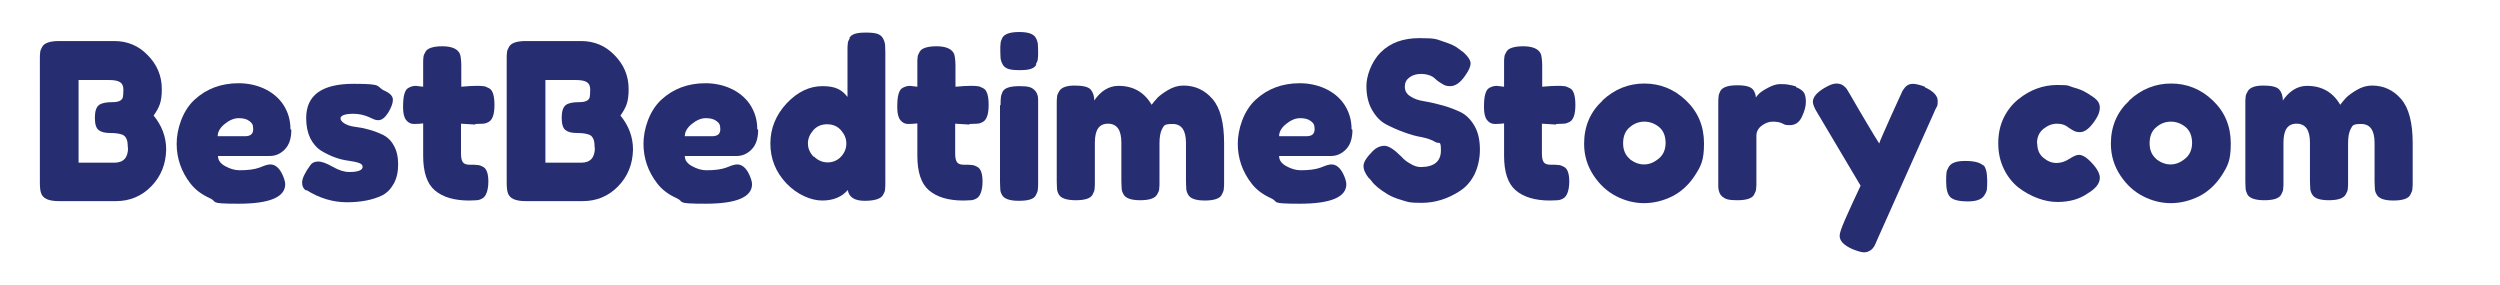 <?xml version="1.0" encoding="UTF-8"?> <svg xmlns="http://www.w3.org/2000/svg" id="Layer_1" data-name="Layer 1" version="1.1" viewBox="0 0 859 98"><defs><style> .cls-1 { fill: #262e71; stroke-width: 0px; } </style></defs><path class="cls-1" d="M52.7,39.6c2.9,3.5,4.4,7.4,4.4,11.8-.1,5-1.8,9.2-5.1,12.6-3.3,3.4-7.4,5.1-12.1,5.1h-19.7c-3.5,0-5.5-.9-6.1-2.8-.3-.8-.4-2.1-.4-3.9V20.6c0-1.2,0-2.1.1-2.6,0-.5.3-1.2.7-1.9.7-1.3,2.6-2,5.8-2h18.9c4.6,0,8.4,1.6,11.5,4.8,3.2,3.2,4.9,7.1,4.9,11.7s-.9,6.3-2.8,9.1ZM43.9,50.6c0-1.2-.1-2.1-.4-2.8-.3-.7-.7-1.2-1.4-1.5-1-.4-2.4-.6-4.2-.6s-3.1-.3-4-1c-.9-.7-1.3-2.1-1.3-4.3s.5-3.6,1.4-4.3c.9-.7,2.5-1,4.6-1s3.2-.5,3.6-1.6c.1-.5.2-1.4.2-2.7s-.4-2.1-1.2-2.6c-.8-.5-2.1-.7-3.7-.7h-10.5v28.4h12.3c3.1,0,4.7-1.7,4.7-5.1Z"></path><path class="cls-1" d="M100.1,44.6c0,3.1-.8,5.3-2.3,6.8-1.5,1.5-3.2,2.2-5.1,2.2h-17.8c0,1.4.8,2.6,2.5,3.5,1.6.9,3.3,1.4,4.9,1.4,2.9,0,5.2-.3,6.8-.9l.8-.3c1.2-.5,2.2-.8,3-.8,1.6,0,3,1.1,4.1,3.4.6,1.3,1,2.5,1,3.4,0,4.4-5.3,6.7-16,6.7s-7-.6-9.9-1.9c-2.9-1.3-5.1-3-6.7-5.1-3.1-4-4.7-8.6-4.7-13.6s2-11.3,6.1-15.1c4.1-3.8,9.2-5.7,15.2-5.7s12,2.4,15.3,7.3c1.7,2.6,2.5,5.4,2.5,8.5ZM84.2,46.8c1.9,0,2.8-.8,2.8-2.4s-.4-2.1-1.3-2.8c-.9-.7-2.1-1-3.7-1s-3.2.7-4.8,2c-1.6,1.3-2.4,2.7-2.4,4.2h9.4Z"></path><path class="cls-1" d="M105.2,65.5c-.9-.6-1.4-1.5-1.4-2.8s.9-3.3,2.8-5.9c.5-.8,1.4-1.3,2.7-1.3s2.9.6,5,1.8c2.1,1.2,4,1.8,5.7,1.8,3,0,4.6-.6,4.6-1.8s-1.7-1.6-5-2.1c-3.1-.4-6.3-1.6-9.4-3.5-1.4-.9-2.6-2.3-3.6-4.2-.9-1.9-1.4-4.2-1.4-6.9,0-7.9,5.4-11.8,16.3-11.8s7.2.9,10.9,2.5c1.7.8,2.6,1.8,2.6,3s-.6,2.7-1.6,4.4c-1.1,1.7-2.2,2.6-3.4,2.6s-1.7-.4-3.3-1.1c-1.6-.7-3.4-1.1-5.3-1.1-2.9,0-4.4.6-4.4,1.6s1.7,2.5,5.1,2.9c3.3.4,6.5,1.3,9.6,2.8,1.4.7,2.7,1.9,3.6,3.6,1,1.7,1.5,3.9,1.5,6.5s-.5,4.8-1.5,6.6c-1,1.8-2.3,3.2-4.1,4.1-3.2,1.5-7.2,2.3-12,2.3s-9.5-1.4-13.9-4.2Z"></path><path class="cls-1" d="M163.3,42.8l-4.9-.3v10.3c0,1.3.2,2.3.6,2.9.4.6,1.2.9,2.4.9s2.1,0,2.7.1c.6,0,1.3.3,2,.7,1.1.6,1.7,2.3,1.7,5s-.7,5.1-2.1,5.8c-.7.4-1.4.6-2,.6-.6,0-1.4.1-2.5.1-5.2,0-9.1-1.2-11.8-3.5-2.7-2.3-4-6.3-4-11.9v-11.1c-.9.1-2,.2-3.1.2s-2-.4-2.7-1.3c-.7-.8-1.1-2.3-1.1-4.3s.1-3.5.4-4.5c.2-.9.6-1.6,1-2,.8-.6,1.8-1,3-1l2.5.3v-7.7c0-1.1,0-2,.1-2.5,0-.5.3-1.1.7-1.8.6-1.2,2.6-1.9,5.8-1.9s5.4.9,6.1,2.8c.2.8.4,2.1.4,3.8v7.3c2.2-.2,3.9-.3,5-.3s2,0,2.5.1c.6,0,1.2.3,2,.7,1.3.6,1.9,2.6,1.9,5.8s-.7,5.1-2,5.8c-.7.4-1.4.6-2,.6-.6,0-1.4.1-2.6.1Z"></path><path class="cls-1" d="M213.1,39.6c2.9,3.5,4.4,7.4,4.4,11.8-.1,5-1.8,9.2-5.1,12.6-3.3,3.4-7.4,5.1-12.1,5.1h-19.7c-3.5,0-5.5-.9-6.1-2.8-.3-.8-.4-2.1-.4-3.9V20.6c0-1.2,0-2.1.1-2.6,0-.5.3-1.2.7-1.9.7-1.3,2.6-2,5.8-2h18.9c4.6,0,8.4,1.6,11.5,4.8,3.2,3.2,4.9,7.1,4.9,11.7s-.9,6.3-2.8,9.1ZM204.3,50.6c0-1.2-.1-2.1-.4-2.8-.3-.7-.7-1.2-1.4-1.5-1-.4-2.4-.6-4.2-.6s-3.1-.3-4-1c-.9-.7-1.3-2.1-1.3-4.3s.5-3.6,1.4-4.3c.9-.7,2.5-1,4.6-1s3.2-.5,3.6-1.6c.1-.5.2-1.4.2-2.7s-.4-2.1-1.2-2.6c-.8-.5-2.1-.7-3.7-.7h-10.5v28.4h12.3c3.1,0,4.7-1.7,4.7-5.1Z"></path><path class="cls-1" d="M260.5,44.6c0,3.1-.8,5.3-2.3,6.8-1.5,1.5-3.2,2.2-5.1,2.2h-17.8c0,1.4.8,2.6,2.5,3.5,1.6.9,3.3,1.4,4.9,1.4,2.9,0,5.2-.3,6.8-.9l.8-.3c1.2-.5,2.2-.8,3-.8,1.6,0,3,1.1,4.1,3.4.6,1.3,1,2.5,1,3.4,0,4.4-5.3,6.7-16,6.7s-7-.6-9.9-1.9c-2.9-1.3-5.1-3-6.7-5.1-3.1-4-4.7-8.6-4.7-13.6s2-11.3,6.1-15.1c4.1-3.8,9.2-5.7,15.2-5.7s12,2.4,15.3,7.3c1.7,2.6,2.5,5.4,2.5,8.5ZM244.7,46.8c1.9,0,2.8-.8,2.8-2.4s-.4-2.1-1.3-2.8c-.9-.7-2.1-1-3.7-1s-3.2.7-4.8,2c-1.6,1.3-2.4,2.7-2.4,4.2h9.4Z"></path><path class="cls-1" d="M291.8,13.1c.4-.7,1-1.2,2-1.5.9-.3,2.2-.4,3.8-.4s2.8.1,3.8.4c.9.3,1.6.8,2,1.6.4.7.6,1.4.7,2,0,.6.1,1.4.1,2.6v44.7c0,1.1,0,2-.1,2.6,0,.6-.3,1.2-.7,1.9-.7,1.3-2.9,2-6.3,2s-5.4-1.2-5.8-3.7c-2.1,2.4-5,3.6-8.8,3.6s-8.6-2-12.3-5.9c-3.7-3.9-5.5-8.5-5.5-13.7s1.9-9.8,5.6-13.8c3.7-3.9,7.8-5.9,12.3-5.9s6.6,1.2,8.6,3.7v-15.7c0-1.1,0-2,.1-2.6,0-.6.3-1.2.7-1.9ZM279.7,53.8c1.3,1.3,2.9,2,4.7,2s3.4-.7,4.6-2c1.2-1.3,1.8-2.8,1.8-4.5s-.6-3.1-1.8-4.5c-1.2-1.4-2.8-2.1-4.8-2.1s-3.6.7-4.8,2.1c-1.2,1.4-1.8,2.9-1.8,4.5s.6,3.1,1.9,4.5Z"></path><path class="cls-1" d="M333.1,42.8l-4.9-.3v10.3c0,1.3.2,2.3.6,2.9.4.6,1.2.9,2.4.9s2.1,0,2.7.1c.6,0,1.3.3,2,.7,1.1.6,1.7,2.3,1.7,5s-.7,5.1-2.1,5.8c-.7.4-1.4.6-2,.6-.6,0-1.4.1-2.5.1-5.2,0-9.1-1.2-11.8-3.5-2.7-2.3-4-6.3-4-11.9v-11.1c-.9.1-2,.2-3.1.2s-2-.4-2.7-1.3c-.7-.8-1.1-2.3-1.1-4.3s.1-3.5.4-4.5c.2-.9.6-1.6,1-2,.8-.6,1.8-1,3-1l2.5.3v-7.7c0-1.1,0-2,.1-2.5,0-.5.3-1.1.7-1.8.6-1.2,2.6-1.9,5.8-1.9s5.4.9,6.1,2.8c.2.8.4,2.1.4,3.8v7.3c2.2-.2,3.9-.3,5-.3s2,0,2.5.1c.6,0,1.2.3,2,.7,1.3.6,1.9,2.6,1.9,5.8s-.7,5.1-2,5.8c-.7.4-1.4.6-2,.6-.6,0-1.4.1-2.6.1Z"></path><path class="cls-1" d="M356.1,22.2c-.4.7-1,1.2-2,1.5-.9.3-2.2.4-3.8.4s-2.8-.1-3.8-.4c-.9-.3-1.6-.8-2-1.6-.4-.7-.6-1.4-.7-2,0-.6-.1-1.4-.1-2.6s0-2,.1-2.6c0-.6.3-1.2.6-1.9.7-1.3,2.6-2,5.8-2s5,.7,5.7,2c.4.7.6,1.4.7,2,0,.6.1,1.4.1,2.6s0,2-.1,2.6c0,.6-.3,1.2-.7,1.9ZM343.8,36.1c0-1.1,0-2,.1-2.6,0-.6.3-1.2.6-2,.7-1.3,2.6-1.9,5.8-1.9s4.1.4,5.1,1.3c.8.7,1.3,1.8,1.3,3.2,0,.5,0,1.2,0,2.2v26.2c0,1.1,0,2-.1,2.6,0,.6-.3,1.2-.7,2-.6,1.3-2.6,1.9-5.8,1.9s-5.1-.7-5.8-2c-.4-.7-.6-1.4-.6-1.9,0-.5-.1-1.4-.1-2.6v-26.3Z"></path><path class="cls-1" d="M375.8,34.8c2.3-3.5,5.2-5.3,8.5-5.3,5.1,0,8.9,2.2,11.4,6.5.5-.7,1.2-1.5,2-2.4.8-.8,2-1.7,3.7-2.7,1.7-1,3.4-1.5,5.2-1.5,4,0,7.3,1.5,10,4.6,2.7,3.1,4,8.2,4,15.2v13.1c0,1.1,0,2-.1,2.6,0,.6-.3,1.2-.7,2-.6,1.3-2.6,2-5.8,2s-5.1-.7-5.8-2.1c-.4-.7-.6-1.4-.6-2,0-.6-.1-1.4-.1-2.6v-13.1c0-4.3-1.5-6.5-4.6-6.5s-2.9.6-3.6,1.7c-.6,1.1-.9,2.8-.9,4.9v13.1c0,1.2,0,2.1-.1,2.6,0,.6-.3,1.2-.7,1.9-.7,1.3-2.6,2-5.8,2s-5.1-.7-5.8-2.1c-.4-.7-.6-1.4-.6-2,0-.6-.1-1.4-.1-2.6v-13.1c0-4.3-1.5-6.5-4.6-6.5s-4.5,2.2-4.5,6.5v13.3c0,1.1,0,2-.1,2.6,0,.6-.3,1.2-.7,2-.7,1.3-2.7,1.9-5.8,1.9s-5.1-.7-5.8-2c-.4-.7-.6-1.4-.6-1.9,0-.5-.1-1.4-.1-2.6v-26.4c0-1.1,0-2,.1-2.6,0-.6.3-1.2.7-1.9.7-1.3,2.5-2,5.3-2s4.6.4,5.5,1.3c.8.9,1.3,2.2,1.3,3.9Z"></path><path class="cls-1" d="M464.7,44.6c0,3.1-.8,5.3-2.3,6.8-1.5,1.5-3.2,2.2-5.1,2.2h-17.8c0,1.4.8,2.6,2.5,3.5,1.6.9,3.3,1.4,4.9,1.4,2.9,0,5.2-.3,6.8-.9l.8-.3c1.2-.5,2.2-.8,3-.8,1.6,0,3,1.1,4.1,3.4.6,1.3,1,2.5,1,3.4,0,4.4-5.3,6.7-16,6.7s-7-.6-9.9-1.9c-2.9-1.3-5.1-3-6.7-5.1-3.1-4-4.7-8.6-4.7-13.6s2-11.3,6.1-15.1c4.1-3.8,9.2-5.7,15.2-5.7s12,2.4,15.3,7.3c1.7,2.6,2.5,5.4,2.5,8.5ZM448.9,46.8c1.9,0,2.8-.8,2.8-2.4s-.4-2.1-1.3-2.8c-.9-.7-2.1-1-3.7-1s-3.2.7-4.8,2c-1.6,1.3-2.4,2.7-2.4,4.2h9.4Z"></path><path class="cls-1" d="M470.4,61.3c-1.3-1.6-1.9-3-1.9-4.3s1.1-3,3.2-5.1c1.2-1.2,2.6-1.8,4-1.8s3.3,1.2,5.8,3.7c.7.8,1.7,1.7,3,2.4,1.3.8,2.5,1.2,3.6,1.2,4.6,0,7-1.9,7-5.7s-.6-2.1-1.9-2.9c-1.3-.8-2.9-1.3-4.8-1.7-1.9-.3-3.9-.9-6.1-1.7-2.2-.8-4.2-1.7-6.1-2.7-1.9-1-3.5-2.7-4.8-5-1.3-2.3-1.9-5-1.9-8.2s1.6-8.2,4.9-11.5c3.3-3.3,7.7-4.9,13.4-4.9s5.7.4,8.2,1.2c2.5.8,4.2,1.6,5.1,2.4l1.9,1.4c1.5,1.4,2.3,2.7,2.3,3.7s-.6,2.4-1.8,4.1c-1.7,2.5-3.4,3.7-5.2,3.7s-2.3-.5-3.9-1.5c-.1,0-.4-.3-.9-.7-.4-.4-.8-.7-1.2-1-1-.6-2.4-1-4-1s-3,.4-4,1.2c-1.1.8-1.6,1.8-1.6,3.2s.6,2.5,1.9,3.3c1.3.9,2.9,1.4,4.8,1.7,1.9.3,4,.8,6.2,1.4,2.2.6,4.3,1.4,6.2,2.3,1.9.9,3.5,2.5,4.8,4.7,1.3,2.2,1.9,5,1.9,8.2s-.7,6.1-1.9,8.6c-1.3,2.5-3,4.4-5.1,5.7-4,2.6-8.4,4-13,4s-4.6-.3-6.7-.9c-2.1-.6-3.8-1.3-5.1-2.1-2.6-1.6-4.5-3.1-5.5-4.6l-.7-.8Z"></path><path class="cls-1" d="M534.7,42.8l-4.9-.3v10.3c0,1.3.2,2.3.6,2.9.4.6,1.2.9,2.4.9s2.1,0,2.7.1c.6,0,1.3.3,2,.7,1.1.6,1.7,2.3,1.7,5s-.7,5.1-2.1,5.8c-.7.4-1.4.6-2,.6-.6,0-1.4.1-2.5.1-5.2,0-9.1-1.2-11.8-3.5-2.7-2.3-4-6.3-4-11.9v-11.1c-.9.1-2,.2-3.1.2s-2-.4-2.7-1.3c-.7-.8-1.1-2.3-1.1-4.3s.1-3.5.4-4.5c.2-.9.6-1.6,1-2,.8-.6,1.8-1,3-1l2.5.3v-7.7c0-1.1,0-2,.1-2.5,0-.5.3-1.1.7-1.8.6-1.2,2.6-1.9,5.8-1.9s5.4.9,6.1,2.8c.2.8.4,2.1.4,3.8v7.3c2.2-.2,3.9-.3,5-.3s2,0,2.5.1c.6,0,1.2.3,2,.7,1.3.6,1.9,2.6,1.9,5.8s-.7,5.1-2,5.8c-.8.4-1.4.6-2,.6-.6,0-1.4.1-2.6.1Z"></path><path class="cls-1" d="M550.6,34.5c4.2-3.9,9-5.8,14.4-5.8s10.2,1.9,14.3,5.8c4.1,3.9,6.2,8.8,6.2,14.8s-1.1,7.8-3.2,11.1c-2.1,3.2-4.8,5.6-7.8,7.1-3.1,1.5-6.3,2.3-9.6,2.3s-6.5-.8-9.6-2.4c-3.1-1.6-5.7-4-7.8-7.2-2.1-3.2-3.2-6.8-3.2-10.8,0-6,2.1-10.9,6.3-14.8ZM560,54.7c1.6,1.2,3.2,1.8,4.9,1.8s3.3-.6,4.9-1.9c1.6-1.2,2.5-3.1,2.5-5.5s-.8-4.3-2.3-5.5c-1.5-1.2-3.2-1.8-5-1.8s-3.5.6-5,1.9c-1.5,1.2-2.3,3.1-2.3,5.5s.8,4.2,2.4,5.5Z"></path><path class="cls-1" d="M617.2,30c.9.3,1.7.8,2.4,1.5.6.7.9,1.9.9,3.5s-.5,3.3-1.4,5.2c-.9,1.9-2.3,2.8-4.1,2.8s-1.8-.2-2.6-.6c-.8-.4-1.9-.6-3.3-.6s-2.6.5-3.8,1.4c-1.2.9-1.8,2.1-1.8,3.4v15.7c0,1.1,0,2-.1,2.6,0,.6-.3,1.2-.7,2-.7,1.3-2.7,1.9-5.8,1.9s-4.1-.4-5.2-1.3c-.8-.7-1.2-1.8-1.3-3.2v-28.5c0-1.1,0-2,.1-2.6,0-.6.3-1.2.6-1.9.7-1.3,2.6-2,5.8-2s4.9.6,5.6,1.7c.5.8.8,1.6.8,2.5.2-.3.6-.8,1.1-1.3.5-.5,1.5-1.2,3-2,1.5-.8,2.9-1.3,4.1-1.3s2.2,0,3,.2c.8.1,1.7.3,2.6.6Z"></path><path class="cls-1" d="M661.4,30c2.9,1.3,4.4,2.9,4.4,4.7s-.2,1.7-.6,2.5c-.4.8-.6,1.2-.6,1.3l-19.6,43.9c-.4.9-.7,1.7-1,2.2-.3.5-.7,1-1.3,1.4s-1.3.7-2.2.7-2.2-.4-4-1.1c-2.9-1.3-4.4-2.8-4.4-4.6s2.4-6.9,7.2-17.2l-14.9-25.1c-1-1.6-1.5-2.9-1.5-3.7,0-1.6,1.3-3.2,4-4.8,1.7-1,3-1.5,4-1.5s1.7.2,2.3.6c.6.4,1,.8,1.3,1.2.3.4,1.6,2.7,4.1,7,2.5,4.2,4.8,8.2,7.1,11.8.2-.8,1.6-3.9,4-9.3,2.4-5.4,3.8-8.2,3.9-8.6.2-.3.5-.8.9-1.3.6-.8,1.6-1.3,2.7-1.3s2.6.4,4.2,1Z"></path><path class="cls-1" d="M681.5,56.7c.8.8,1.3,2.6,1.3,5.2v.3c0,1.2,0,2.1-.1,2.7,0,.6-.3,1.3-.8,2.1-.8,1.4-2.6,2.2-5.7,2.2s-5-.5-6-1.4c-1-.9-1.5-2.7-1.5-5.4v-.3c0-1.1,0-2,.1-2.6,0-.6.3-1.3.7-2,.8-1.5,2.6-2.2,5.7-2.2s5.1.5,6.3,1.6Z"></path><path class="cls-1" d="M700,49.3c0,2.1.7,3.8,2.1,4.9,1.4,1.2,2.9,1.8,4.5,1.8s3-.5,4.4-1.4c1.4-.9,2.5-1.4,3.3-1.4,1.5,0,3.3,1.3,5.5,4,1.1,1.4,1.7,2.7,1.7,3.9,0,1.9-1.4,3.7-4.1,5.3-2.8,2-6.3,3-10.5,3s-9.1-1.7-13.4-5c-2-1.6-3.7-3.7-5-6.4-1.3-2.7-1.9-5.6-1.9-8.8s.6-6.1,1.9-8.8c1.3-2.6,3-4.7,5-6.3,4.1-3.3,8.6-4.9,13.3-4.9s3.7.3,5.5.8c1.8.5,3.1,1,4,1.5l1.2.7c.9.6,1.6,1.1,2.1,1.4,1.3,1,1.9,2.1,1.9,3.4s-.5,2.7-1.6,4.3c-1.8,2.7-3.5,4.1-5.2,4.1s-2.3-.5-4-1.6c-.9-.8-2.2-1.3-3.9-1.3s-3.2.6-4.7,1.8c-1.5,1.2-2.2,2.9-2.2,5Z"></path><path class="cls-1" d="M731.6,34.5c4.2-3.9,9-5.8,14.4-5.8s10.2,1.9,14.3,5.8c4.1,3.9,6.2,8.8,6.2,14.8s-1.1,7.8-3.2,11.1c-2.1,3.2-4.8,5.6-7.8,7.1-3.1,1.5-6.3,2.3-9.6,2.3s-6.5-.8-9.6-2.4c-3.1-1.6-5.7-4-7.8-7.2-2.1-3.2-3.2-6.8-3.2-10.8,0-6,2.1-10.9,6.3-14.8ZM740.9,54.7c1.6,1.2,3.2,1.8,4.9,1.8s3.3-.6,4.9-1.9c1.6-1.2,2.5-3.1,2.5-5.5s-.8-4.3-2.3-5.5c-1.5-1.2-3.2-1.8-5-1.8s-3.5.6-5,1.9c-1.5,1.2-2.3,3.1-2.3,5.5s.8,4.2,2.4,5.5Z"></path><path class="cls-1" d="M784.2,34.8c2.3-3.5,5.2-5.3,8.5-5.3,5.1,0,8.9,2.2,11.4,6.5.5-.7,1.2-1.5,2-2.4.8-.8,2-1.7,3.7-2.7,1.7-1,3.4-1.5,5.2-1.5,4,0,7.3,1.5,10,4.6,2.7,3.1,4,8.2,4,15.2v13.1c0,1.1,0,2-.1,2.6,0,.6-.3,1.2-.7,2-.6,1.3-2.6,2-5.8,2s-5.1-.7-5.8-2.1c-.4-.7-.6-1.4-.6-2,0-.6-.1-1.4-.1-2.6v-13.1c0-4.3-1.5-6.5-4.6-6.5s-2.9.6-3.6,1.7c-.6,1.1-.9,2.8-.9,4.9v13.1c0,1.2,0,2.1-.1,2.6,0,.6-.3,1.2-.7,1.9-.7,1.3-2.6,2-5.8,2s-5.1-.7-5.8-2.1c-.4-.7-.6-1.4-.6-2,0-.6-.1-1.4-.1-2.6v-13.1c0-4.3-1.5-6.5-4.6-6.5s-4.5,2.2-4.5,6.5v13.3c0,1.1,0,2-.1,2.6,0,.6-.3,1.2-.7,2-.7,1.3-2.7,1.9-5.8,1.9s-5.1-.7-5.8-2c-.3-.7-.6-1.4-.6-1.9,0-.5-.1-1.4-.1-2.6v-26.4c0-1.1,0-2,.1-2.6,0-.6.3-1.2.7-1.9.7-1.3,2.5-2,5.3-2s4.6.4,5.5,1.3c.8.9,1.3,2.2,1.3,3.9Z"></path></svg> 